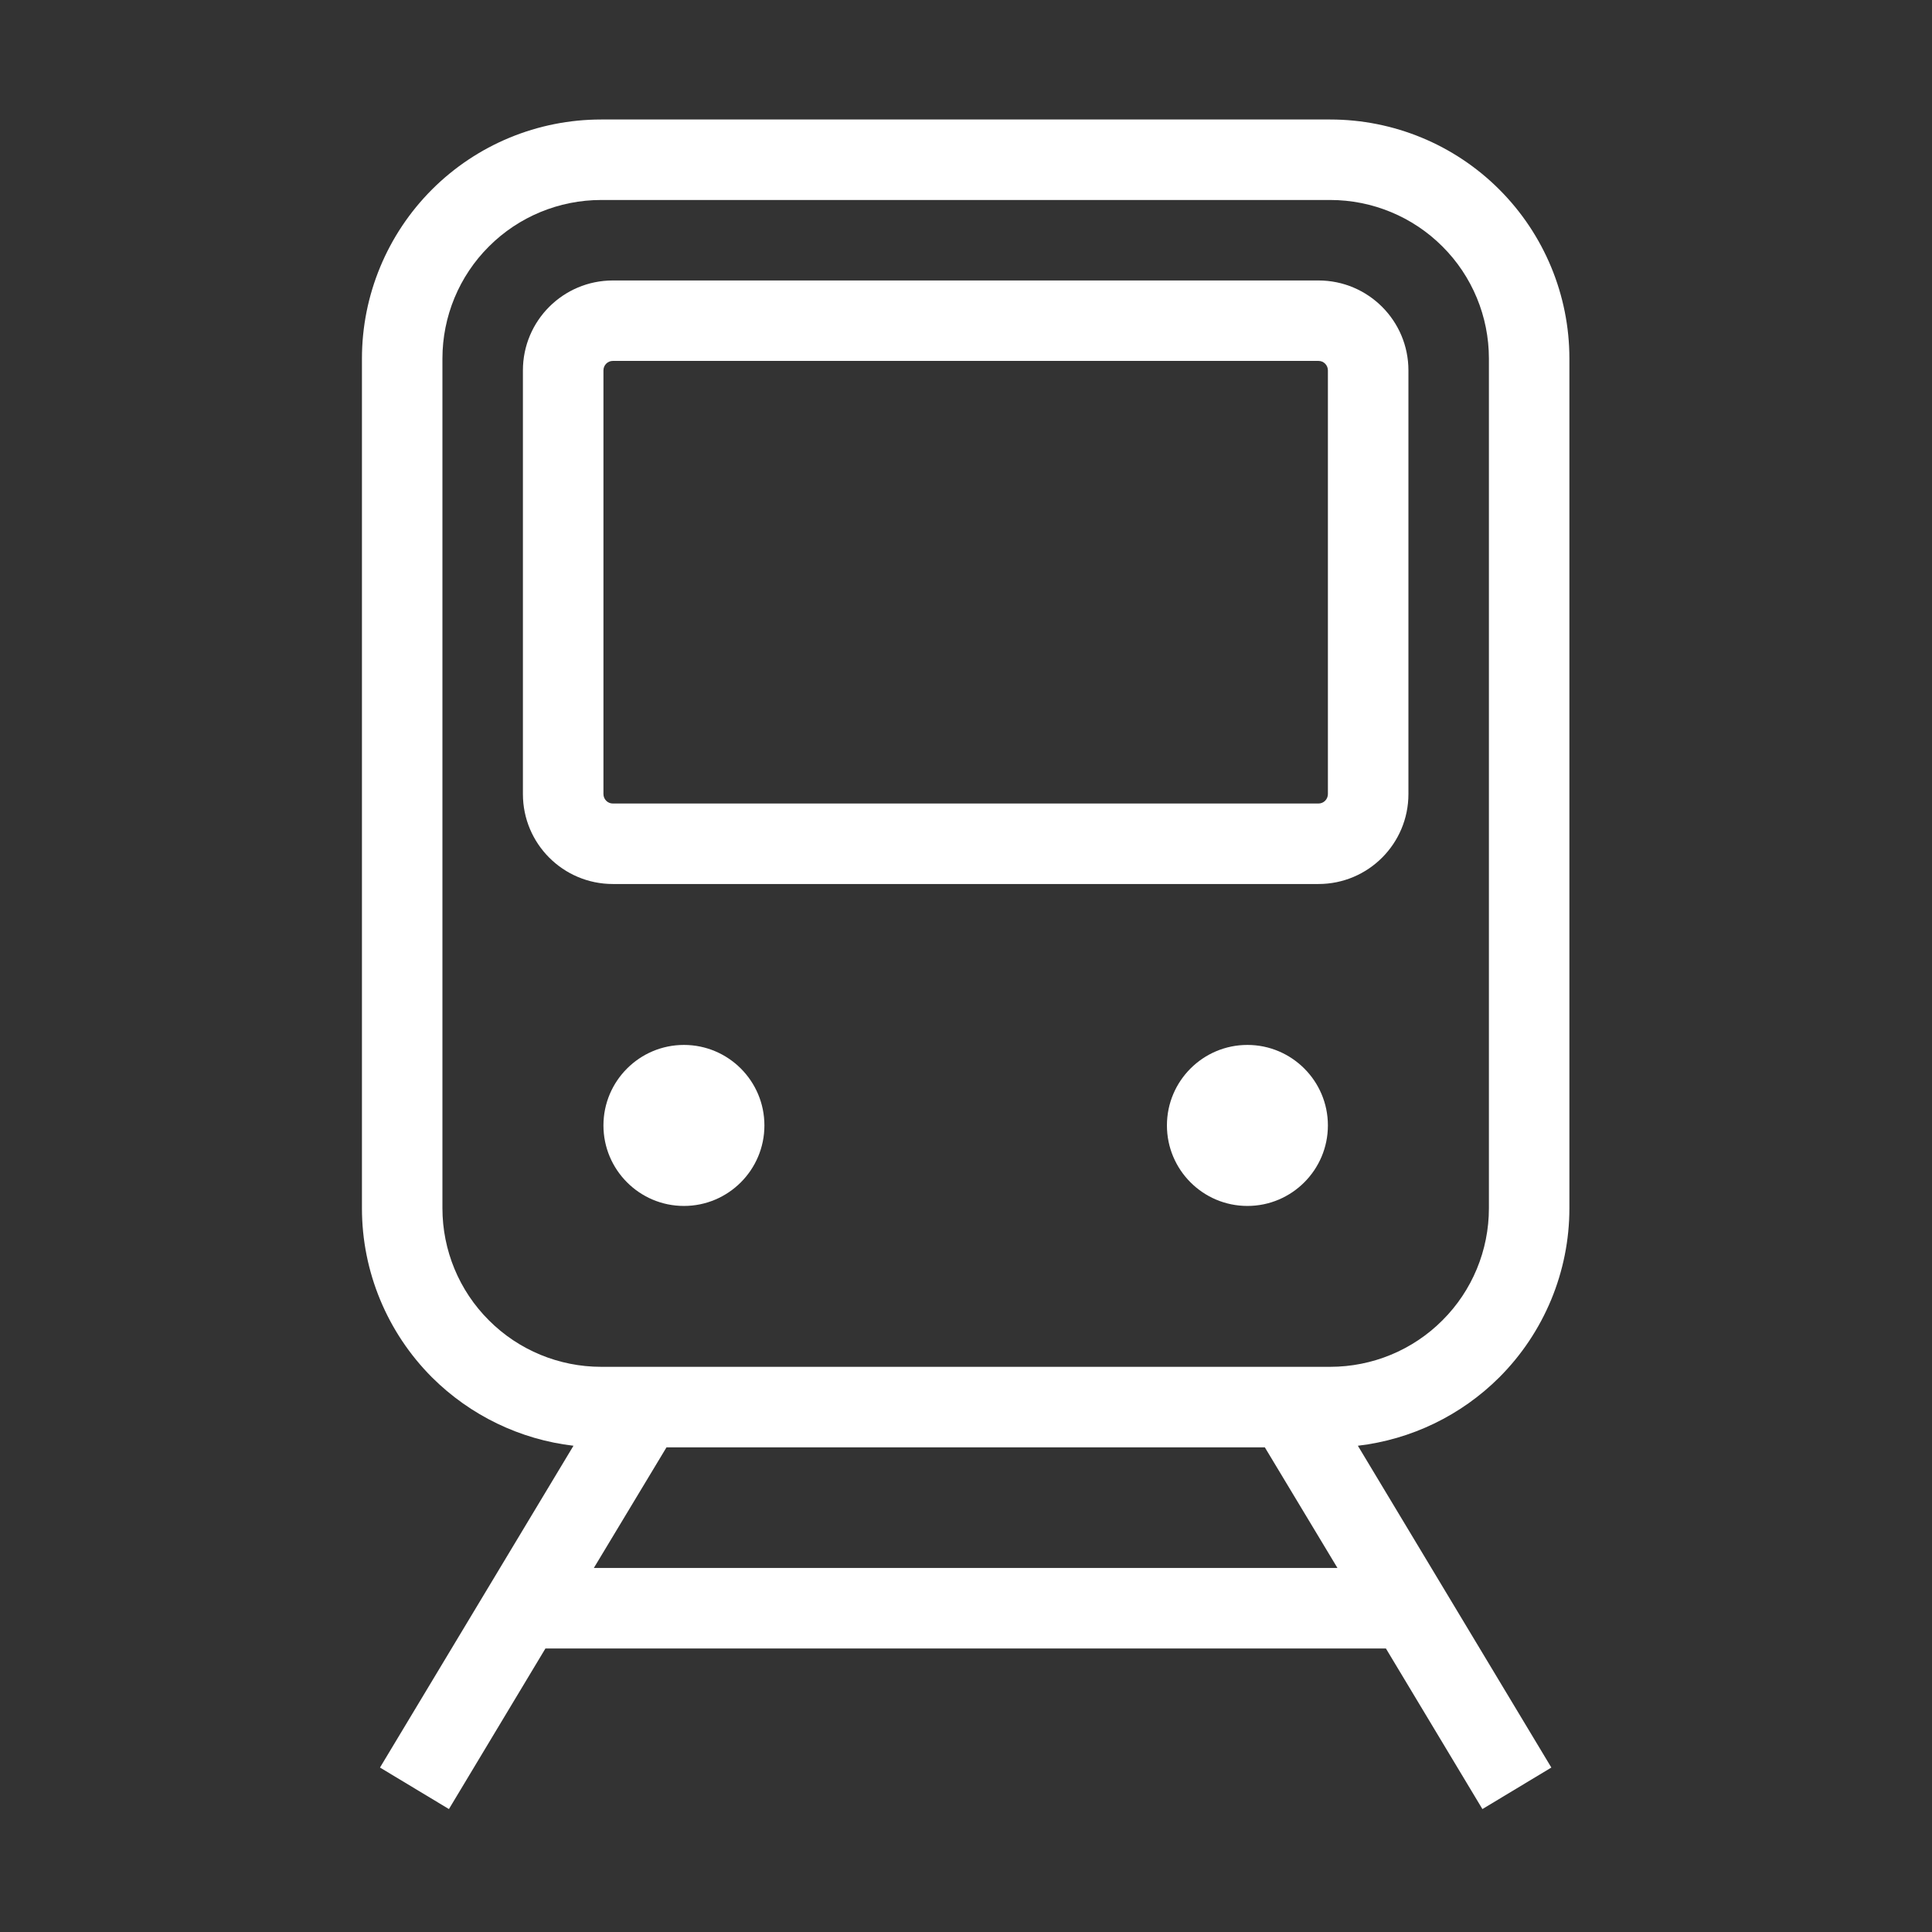 <svg width="41" height="41" viewBox="0 0 41 41" fill="none" xmlns="http://www.w3.org/2000/svg">
<rect x="0" y="0" width="41" height="41" fill="#333333" stroke="none"/>
<path fill-rule="evenodd" clip-rule="evenodd" d="M12.17 30.681C11.04 30.549 9.981 30.04 9.167 29.229C8.216 28.276 7.681 26.986 7.681 25.641V7.609C7.681 6.264 8.216 4.974 9.167 4.022C10.119 3.07 11.41 2.536 12.757 2.536H28.229C29.576 2.536 30.867 3.07 31.818 4.022C32.77 4.974 33.305 6.264 33.305 7.609V25.641C33.305 26.986 32.77 28.276 31.818 29.229C31.005 30.04 29.946 30.549 28.816 30.681L32.922 37.51L31.459 38.391L29.411 34.983H11.575L9.527 38.391L8.064 37.51L12.17 30.681ZM26.842 30.715H14.144L12.602 33.275H28.383L26.842 30.715ZM28.229 4.244H12.757C11.864 4.244 11.006 4.599 10.376 5.23C9.743 5.86 9.389 6.718 9.389 7.609V25.641C9.389 26.532 9.743 27.39 10.376 28.02C11.006 28.652 11.864 29.006 12.757 29.006H28.229C29.122 29.006 29.98 28.652 30.61 28.02C31.243 27.39 31.597 26.532 31.597 25.641V7.609C31.597 6.718 31.243 5.86 30.61 5.23C29.98 4.599 29.122 4.244 28.229 4.244ZM14.514 22.175C15.457 22.175 16.222 22.941 16.222 23.883C16.222 24.826 15.457 25.592 14.514 25.592C13.572 25.592 12.806 24.826 12.806 23.883C12.806 22.941 13.572 22.175 14.514 22.175ZM26.472 22.175C27.414 22.175 28.18 22.941 28.18 23.883C28.18 24.826 27.414 25.592 26.472 25.592C25.529 25.592 24.764 24.826 24.764 23.883C24.764 22.941 25.529 22.175 26.472 22.175ZM27.98 5.952C29.034 5.952 29.889 6.806 29.889 7.86V16.851C29.889 17.906 29.034 18.76 27.98 18.76H13.006C11.952 18.76 11.097 17.906 11.097 16.851V7.86C11.097 6.806 11.952 5.952 13.006 5.952H27.98ZM27.98 7.659H13.006C12.895 7.659 12.806 7.749 12.806 7.86V16.851C12.806 16.962 12.895 17.052 13.006 17.052H27.98C28.091 17.052 28.18 16.962 28.18 16.851V7.86C28.18 7.749 28.091 7.659 27.98 7.659Z" fill="white"/>
</svg>
